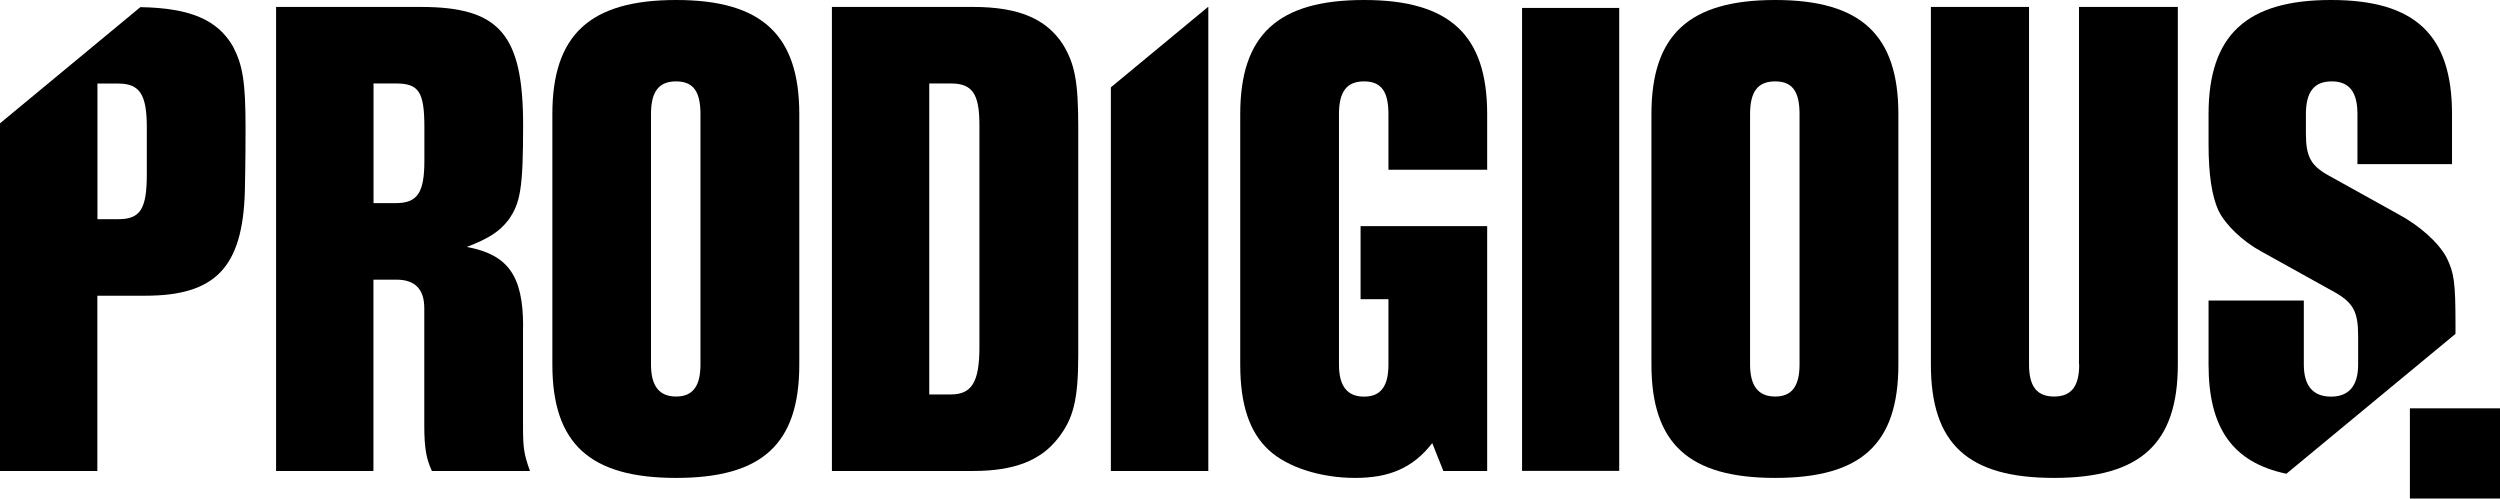 <?xml version="1.0" encoding="UTF-8"?>
<svg id="Calque_1" xmlns="http://www.w3.org/2000/svg" viewBox="0 0 252.19 50.29">
  <path d="M14.16.72L0,12.44v35.07h9.82v-17.68h4.84c7.09,0,9.82-2.88,10.04-10.53.07-3.16.07-5.33.07-6.39,0-4.63-.28-6.32-1.26-8.21-1.55-2.69-4.29-3.89-9.34-3.98ZM14.81,15.09v2.46c0,3.51-.63,4.56-2.88,4.56h-2.1v-13.68h2.1c2.18,0,2.88,1.12,2.88,4.42v2.25Z"/>
  <path d="M52.77,32.91c0-5.12-1.54-7.23-5.68-8,2.18-.84,3.3-1.54,4.21-2.74,1.19-1.68,1.47-3.16,1.47-9.54,0-9.19-2.39-11.93-10.32-11.93h-14.6v46.81h9.82v-19.3h2.32c1.89,0,2.81.98,2.81,2.88v11.86c0,2.24.21,3.37.77,4.56h9.89c-.63-1.75-.7-2.39-.7-4.56v-10.04ZM42.81,13.19v3.02c0,3.23-.7,4.28-2.88,4.28h-2.25v-12.07h2.25c2.32,0,2.88.84,2.88,4.42v.35Z"/>
  <path d="M68.21,0c-8.7,0-12.49,3.51-12.49,11.51v25.26c0,8,3.79,11.44,12.49,11.44s12.42-3.44,12.42-11.44V11.51c0-8-3.79-11.51-12.42-11.51ZM70.66,36.77c0,2.18-.77,3.23-2.46,3.23s-2.53-1.05-2.53-3.23V11.51c0-2.25.77-3.3,2.53-3.3s2.46,1.05,2.46,3.3v25.26Z"/>
  <path d="M98.17.7h-14.25v46.81h14.25c4.14,0,6.81-1.05,8.56-3.3,1.54-1.96,2.04-3.86,2.04-8.42V12.84c0-4.63-.35-6.39-1.54-8.35-1.68-2.6-4.49-3.79-9.05-3.79ZM98.8,35.02c0,3.51-.77,4.77-2.88,4.77h-2.18V8.42h2.18c2.18,0,2.88,1.05,2.88,4.21v22.39Z"/>
  <polygon points="112.06 8.81 112.06 47.51 121.89 47.51 121.89 .7 121.86 .7 112.06 8.81"/>
  <path d="M137.6,0c-8.7,0-12.49,3.51-12.49,11.51v25.26c0,4,.91,6.81,2.88,8.63,1.89,1.75,5.26,2.81,8.7,2.81s5.82-.98,7.79-3.51l1.12,2.81h4.42v-24.7h-12.77v7.37h2.81v6.6c0,2.18-.77,3.23-2.46,3.23s-2.53-1.05-2.53-3.23V11.51c0-2.25.77-3.3,2.53-3.3s2.46,1.05,2.46,3.3v5.61h9.96v-5.61c0-8-3.79-11.51-12.42-11.51Z"/>
  <path d="M179.08,0c-8.7,0-12.49,3.51-12.49,11.51v25.26c0,8,3.79,11.44,12.49,11.44s12.42-3.44,12.42-11.44V11.51c0-8-3.79-11.51-12.42-11.51ZM181.53,36.77c0,2.18-.77,3.23-2.46,3.23s-2.53-1.05-2.53-3.23V11.51c0-2.25.77-3.3,2.53-3.3s2.46,1.05,2.46,3.3v25.26Z"/>
  <path d="M209.74,36.77c0,2.18-.77,3.23-2.53,3.23s-2.53-1.05-2.53-3.23V.7h-9.9v36.07c0,8,3.72,11.44,12.42,11.44s12.49-3.44,12.49-11.44V.7h-9.97v36.07Z"/>
  <path d="M247.7,32.7c0-4.21-.14-5.19-.91-6.74-.84-1.54-2.74-3.23-4.98-4.42l-6.95-3.86c-1.75-.98-2.25-1.89-2.25-4.21v-1.96c0-2.25.84-3.3,2.6-3.3s2.6,1.05,2.6,3.3v5.05h9.54v-5.05c0-8-3.72-11.51-12.21-11.51s-12.35,3.51-12.35,11.51v3.02c0,3.16.35,5.26.98,6.67.7,1.47,2.46,3.16,4.42,4.21l6.95,3.86c2.25,1.19,2.74,2.11,2.74,4.63v2.88c0,2.11-.91,3.23-2.74,3.23s-2.74-1.12-2.74-3.23v-6.46h-9.61v6.46c0,6.4,2.43,9.87,7.85,11.01l17.06-14.11v-.97Z"/>
  <rect x="243.1" y="41.19" width="9.1" height="9.1"/>
  <rect x="153.54" y=".8" width="9.8" height="46.7"/>
</svg>